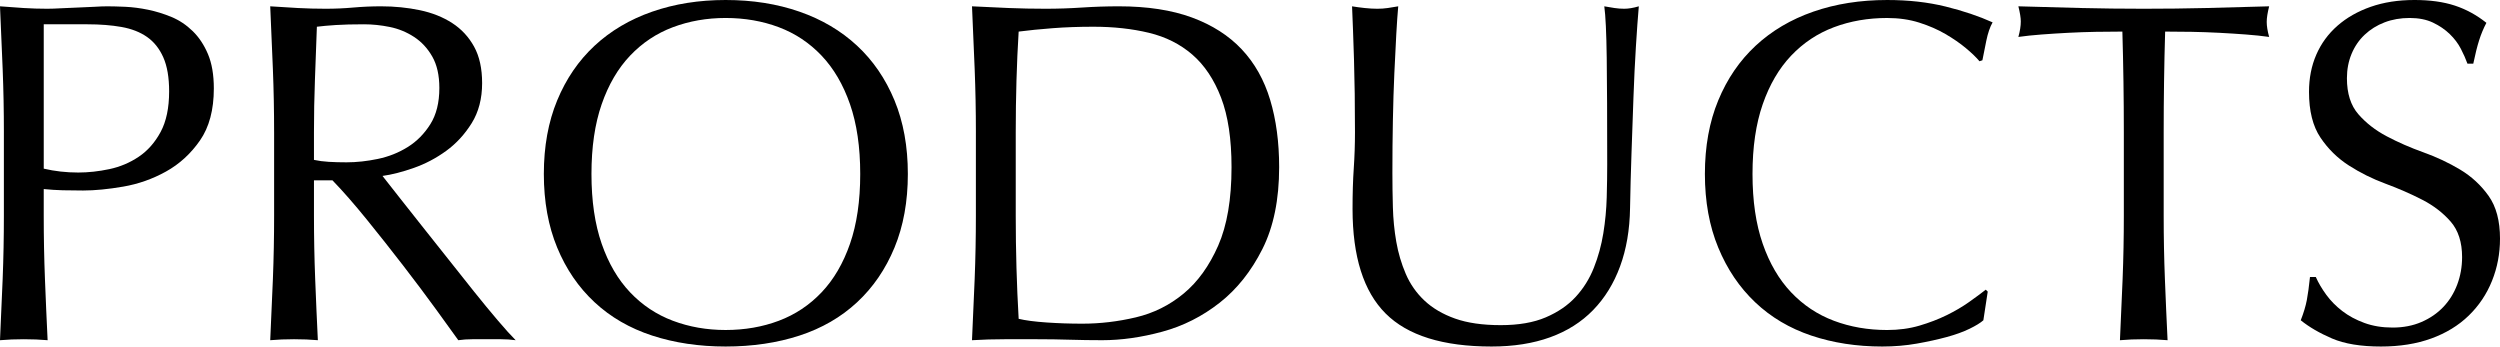 <?xml version="1.0" encoding="UTF-8"?>
<svg id="_レイヤー_2" data-name="レイヤー 2" xmlns="http://www.w3.org/2000/svg" viewBox="0 0 308.639 42.78">
  <g id="_レイヤー_1-2" data-name="レイヤー 1">
    <g>
      <path d="M.48,16.32c0-2.64-.05-5.229-.15-7.77C.23,6.01.12,3.42,0,.78c.96.081,1.93.15,2.91.21.979.06,1.95.09,2.91.09.48,0,1.059-.02,1.74-.06.68-.04,1.37-.069,2.07-.09.7-.02,1.37-.049,2.01-.09.639-.04,1.179-.06,1.62-.06.6,0,1.339.021,2.22.06.879.041,1.81.16,2.79.36.98.201,1.95.501,2.91.9.96.4,1.83.98,2.61,1.74.78.76,1.41,1.71,1.89,2.85s.72,2.55.72,4.23c0,2.64-.57,4.78-1.71,6.42-1.14,1.641-2.541,2.92-4.2,3.84-1.661.921-3.42,1.541-5.28,1.86-1.86.32-3.51.48-4.95.48-.921,0-1.761-.009-2.52-.03-.76-.02-1.541-.069-2.34-.15v3.3c0,2.64.05,5.241.15,7.8.099,2.56.21,5.08.33,7.56-.92-.081-1.9-.12-2.94-.12s-2.02.04-2.94.12c.12-2.48.23-5,.33-7.56.1-2.56.15-5.16.15-7.8v-10.32ZM5.4,20.82c1.359.321,2.78.48,4.26.48,1.239,0,2.52-.14,3.84-.42,1.32-.279,2.529-.79,3.63-1.53,1.1-.74,2-1.76,2.7-3.06.699-1.299,1.05-2.97,1.05-5.01,0-1.719-.24-3.12-.72-4.2-.48-1.08-1.15-1.92-2.01-2.52-.86-.6-1.911-1.01-3.15-1.23-1.24-.22-2.64-.33-4.2-.33h-5.4v17.82Z"/>
      <path d="M33.84,16.32c0-2.64-.05-5.229-.15-7.77-.1-2.54-.21-5.13-.33-7.77,1.16.081,2.3.15,3.42.21,1.12.06,2.26.09,3.42.09s2.299-.05,3.42-.15c1.119-.099,2.259-.15,3.42-.15,1.68,0,3.279.161,4.8.48,1.52.321,2.85.851,3.99,1.59,1.14.74,2.04,1.71,2.7,2.91.66,1.2.99,2.7.99,4.5,0,1.92-.43,3.57-1.29,4.95-.861,1.38-1.911,2.52-3.15,3.42-1.24.9-2.571,1.6-3.99,2.1-1.42.5-2.71.831-3.87.99.48.6,1.14,1.44,1.98,2.52.84,1.08,1.779,2.271,2.82,3.57,1.04,1.3,2.12,2.661,3.24,4.08,1.12,1.42,2.2,2.781,3.24,4.08,1.04,1.3,2.02,2.49,2.94,3.57.92,1.08,1.659,1.9,2.22,2.46-.6-.081-1.2-.12-1.8-.12h-3.54c-.6,0-1.18.04-1.74.12-.6-.84-1.51-2.1-2.73-3.78-1.221-1.68-2.571-3.48-4.05-5.4-1.48-1.92-2.99-3.83-4.53-5.73-1.541-1.899-2.95-3.51-4.23-4.83h-2.28v4.38c0,2.64.05,5.241.15,7.8.099,2.56.21,5.08.33,7.56-.92-.081-1.9-.12-2.94-.12s-2.02.04-2.94.12c.12-2.48.23-5,.33-7.56.1-2.56.15-5.16.15-7.8v-10.32ZM38.76,19.74c.56.12,1.17.201,1.83.24.66.04,1.39.06,2.19.06,1.24,0,2.53-.14,3.87-.42,1.34-.28,2.57-.77,3.69-1.47,1.12-.699,2.049-1.64,2.79-2.82.74-1.18,1.11-2.67,1.11-4.47,0-1.56-.291-2.85-.87-3.87-.581-1.02-1.331-1.83-2.25-2.43-.921-.6-1.92-1.01-3-1.23-1.08-.22-2.141-.33-3.18-.33-1.4,0-2.56.03-3.48.09-.92.06-1.701.13-2.34.21-.081,2.2-.161,4.38-.24,6.54-.081,2.16-.12,4.32-.12,6.48v3.42Z"/>
      <path d="M67.14,21.48c0-3.399.549-6.43,1.65-9.09,1.1-2.66,2.64-4.91,4.62-6.75,1.98-1.839,4.35-3.24,7.11-4.2,2.76-.96,5.78-1.44,9.06-1.44,3.32,0,6.36.48,9.12,1.44,2.76.96,5.13,2.36,7.11,4.2,1.98,1.84,3.52,4.09,4.62,6.75,1.1,2.661,1.65,5.691,1.65,9.09s-.55,6.43-1.65,9.09c-1.101,2.661-2.64,4.911-4.62,6.75-1.98,1.84-4.35,3.21-7.11,4.11-2.76.9-5.8,1.35-9.12,1.35-3.28,0-6.3-.45-9.06-1.35-2.76-.9-5.13-2.27-7.11-4.11-1.98-1.839-3.521-4.089-4.62-6.75-1.101-2.66-1.65-5.689-1.65-9.09ZM106.2,21.48c0-3.32-.42-6.189-1.26-8.61-.84-2.42-2.01-4.419-3.51-6-1.5-1.58-3.261-2.75-5.28-3.51-2.02-.759-4.21-1.14-6.57-1.14-2.32,0-4.491.381-6.51,1.14-2.021.76-3.78,1.93-5.28,3.51-1.5,1.581-2.67,3.58-3.51,6-.84,2.42-1.26,5.29-1.26,8.61s.42,6.19,1.26,8.61c.84,2.421,2.01,4.42,3.51,6,1.5,1.581,3.26,2.75,5.28,3.51,2.019.76,4.189,1.14,6.51,1.14,2.36,0,4.55-.379,6.57-1.14,2.02-.76,3.78-1.93,5.28-3.51,1.5-1.58,2.67-3.579,3.51-6,.84-2.419,1.26-5.29,1.26-8.61Z"/>
      <path d="M120.479,16.32c0-2.64-.05-5.229-.15-7.77-.1-2.54-.21-5.13-.33-7.77,1.52.081,3.03.15,4.53.21s3.009.09,4.53.09,3.03-.05,4.53-.15c1.5-.099,3.009-.15,4.53-.15,3.52,0,6.53.46,9.03,1.38,2.5.921,4.55,2.23,6.15,3.93,1.599,1.701,2.769,3.78,3.51,6.24.74,2.46,1.11,5.23,1.11,8.31,0,4-.69,7.371-2.07,10.11-1.38,2.74-3.141,4.95-5.28,6.63-2.141,1.68-4.5,2.871-7.08,3.57-2.58.701-5.05,1.05-7.41,1.05-1.36,0-2.7-.021-4.02-.06-1.32-.041-2.661-.06-4.02-.06h-4.02c-1.32,0-2.661.04-4.02.12.12-2.48.23-5,.33-7.56.1-2.56.15-5.16.15-7.8v-10.32ZM125.399,26.64c0,4.32.12,8.561.36,12.72.84.201,1.98.351,3.42.45,1.44.1,2.919.15,4.44.15,2.199,0,4.4-.26,6.6-.78,2.199-.519,4.17-1.5,5.91-2.94,1.74-1.44,3.16-3.41,4.26-5.91,1.1-2.5,1.65-5.73,1.65-9.69,0-3.48-.43-6.339-1.29-8.58-.86-2.24-2.04-4.01-3.54-5.31-1.5-1.299-3.291-2.2-5.37-2.7-2.081-.5-4.36-.75-6.84-.75-1.8,0-3.48.06-5.04.18s-2.96.261-4.2.42c-.12,1.92-.21,3.93-.27,6.03-.06,2.1-.09,4.23-.09,6.39v10.32Z"/>
      <path d="M198.419,20.28c0-5.679-.021-10.059-.06-13.14-.041-3.08-.141-5.199-.3-6.36.44.081.86.15,1.26.21.399.06.8.09,1.2.09.519,0,1.119-.1,1.8-.3-.12,1.401-.24,3.07-.36,5.01-.12,1.94-.221,4.02-.3,6.24-.081,2.22-.16,4.5-.24,6.84-.081,2.34-.141,4.61-.18,6.81-.04,2.681-.45,5.081-1.23,7.2-.78,2.121-1.89,3.92-3.33,5.4-1.44,1.48-3.21,2.601-5.31,3.36-2.1.76-4.51,1.14-7.23,1.14-6,0-10.36-1.359-13.08-4.08-2.72-2.72-4.08-7.02-4.08-12.9,0-1.879.049-3.549.15-5.01.099-1.46.15-2.95.15-4.47,0-3.36-.041-6.339-.12-8.94-.081-2.6-.16-4.8-.24-6.6.48.081.999.15,1.56.21.56.06,1.08.09,1.56.09.44,0,.87-.03,1.29-.09.42-.06.85-.129,1.29-.21-.081.88-.16,2.031-.24,3.45-.081,1.42-.161,3.03-.24,4.83-.081,1.8-.141,3.74-.18,5.82-.041,2.08-.06,4.24-.06,6.48,0,1.36.02,2.771.06,4.23.039,1.46.18,2.88.42,4.26.24,1.38.63,2.7,1.17,3.96.54,1.26,1.31,2.36,2.31,3.3,1,.94,2.259,1.68,3.78,2.22,1.52.54,3.399.81,5.64.81,2.199,0,4.05-.319,5.55-.96,1.5-.639,2.73-1.479,3.69-2.52.96-1.04,1.71-2.239,2.25-3.6.54-1.359.93-2.78,1.17-4.26.24-1.479.379-2.959.42-4.44.039-1.479.06-2.84.06-4.08Z"/>
      <path d="M243.149,40.59c-.78.381-1.72.72-2.82,1.02-1.101.3-2.331.57-3.69.81-1.36.24-2.781.36-4.26.36-3.16,0-6.081-.45-8.76-1.35-2.681-.9-4.99-2.27-6.93-4.11-1.94-1.839-3.46-4.089-4.56-6.75-1.101-2.66-1.65-5.689-1.65-9.09s.549-6.43,1.65-9.09c1.1-2.66,2.64-4.91,4.62-6.75,1.98-1.839,4.35-3.24,7.11-4.2,2.76-.96,5.799-1.44,9.12-1.44,2.64,0,5.049.27,7.23.81,2.18.54,4.11,1.19,5.79,1.95-.321.561-.581,1.32-.78,2.28-.2.96-.36,1.76-.48,2.4l-.36.12c-.4-.48-.96-1.02-1.68-1.62-.72-.6-1.56-1.179-2.52-1.74-.96-.56-2.04-1.029-3.24-1.41-1.2-.38-2.52-.57-3.96-.57-2.361,0-4.551.381-6.57,1.14-2.021.76-3.78,1.93-5.28,3.51-1.5,1.581-2.67,3.58-3.51,6-.84,2.42-1.26,5.29-1.26,8.61s.42,6.19,1.26,8.61c.84,2.421,2.01,4.42,3.51,6,1.5,1.581,3.26,2.75,5.28,3.51,2.019.76,4.209,1.14,6.57,1.14,1.44,0,2.77-.18,3.99-.54,1.22-.36,2.34-.789,3.36-1.29,1.02-.5,1.939-1.04,2.76-1.62.819-.58,1.509-1.089,2.07-1.53l.24.24-.54,3.54c-.36.32-.93.67-1.71,1.05Z"/>
      <path d="M262.019,3.9c-1.041,0-2.13.01-3.27.03-1.14.021-2.28.06-3.42.12s-2.241.13-3.3.21c-1.06.081-2.01.18-2.85.3.2-.72.3-1.359.3-1.92,0-.439-.1-1.059-.3-1.86,2.64.081,5.22.15,7.74.21s5.1.09,7.74.09,5.22-.03,7.74-.09,5.1-.129,7.74-.21c-.201.801-.3,1.44-.3,1.92,0,.521.1,1.14.3,1.86-.84-.12-1.791-.22-2.85-.3-1.061-.08-2.16-.15-3.3-.21-1.14-.06-2.28-.099-3.42-.12-1.14-.02-2.23-.03-3.27-.03-.12,4.12-.18,8.26-.18,12.42v10.32c0,2.64.049,5.241.15,7.8.099,2.56.21,5.08.33,7.56-.921-.081-1.9-.12-2.94-.12s-2.021.04-2.94.12c.12-2.48.229-5,.33-7.56.1-2.56.15-5.16.15-7.8v-10.32c0-4.16-.06-8.3-.18-12.42Z"/>
      <path d="M287.189,36.39c.54.741,1.2,1.41,1.98,2.01.78.6,1.689,1.09,2.73,1.47,1.04.38,2.199.57,3.48.57,1.32,0,2.51-.23,3.57-.69,1.06-.459,1.959-1.08,2.7-1.86.74-.78,1.31-1.699,1.71-2.76.399-1.06.6-2.19.6-3.39,0-1.839-.471-3.3-1.41-4.38-.94-1.08-2.11-1.98-3.51-2.7-1.401-.72-2.91-1.38-4.53-1.98-1.62-.6-3.13-1.35-4.53-2.25-1.401-.9-2.571-2.049-3.51-3.45-.94-1.4-1.41-3.279-1.41-5.64,0-1.68.3-3.21.9-4.59s1.47-2.57,2.61-3.57c1.14-.999,2.51-1.779,4.11-2.34,1.6-.56,3.399-.84,5.4-.84,1.92,0,3.579.23,4.98.69,1.399.46,2.7,1.17,3.9,2.13-.36.681-.66,1.401-.9,2.16-.24.76-.48,1.72-.72,2.88h-.72c-.2-.56-.47-1.17-.81-1.83-.34-.66-.801-1.269-1.38-1.83-.58-.56-1.27-1.029-2.07-1.41-.801-.38-1.761-.57-2.88-.57s-2.151.18-3.09.54c-.94.36-1.76.87-2.46,1.53-.7.66-1.24,1.45-1.62,2.37-.381.921-.57,1.92-.57,3,0,1.881.47,3.36,1.41,4.44.939,1.08,2.109,1.99,3.51,2.73,1.4.74,2.91,1.4,4.53,1.98,1.62.58,3.129,1.29,4.53,2.13,1.4.84,2.57,1.92,3.51,3.24.939,1.32,1.41,3.081,1.41,5.28,0,1.84-.33,3.58-.99,5.22-.66,1.641-1.62,3.07-2.88,4.29-1.26,1.221-2.8,2.16-4.62,2.82-1.821.66-3.891.99-6.21.99-2.481,0-4.491-.33-6.03-.99-1.54-.66-2.83-1.41-3.87-2.25.36-.92.609-1.75.75-2.49.14-.74.27-1.689.39-2.85h.72c.32.72.75,1.451,1.29,2.19Z"/>
    </g>
  </g>
</svg>